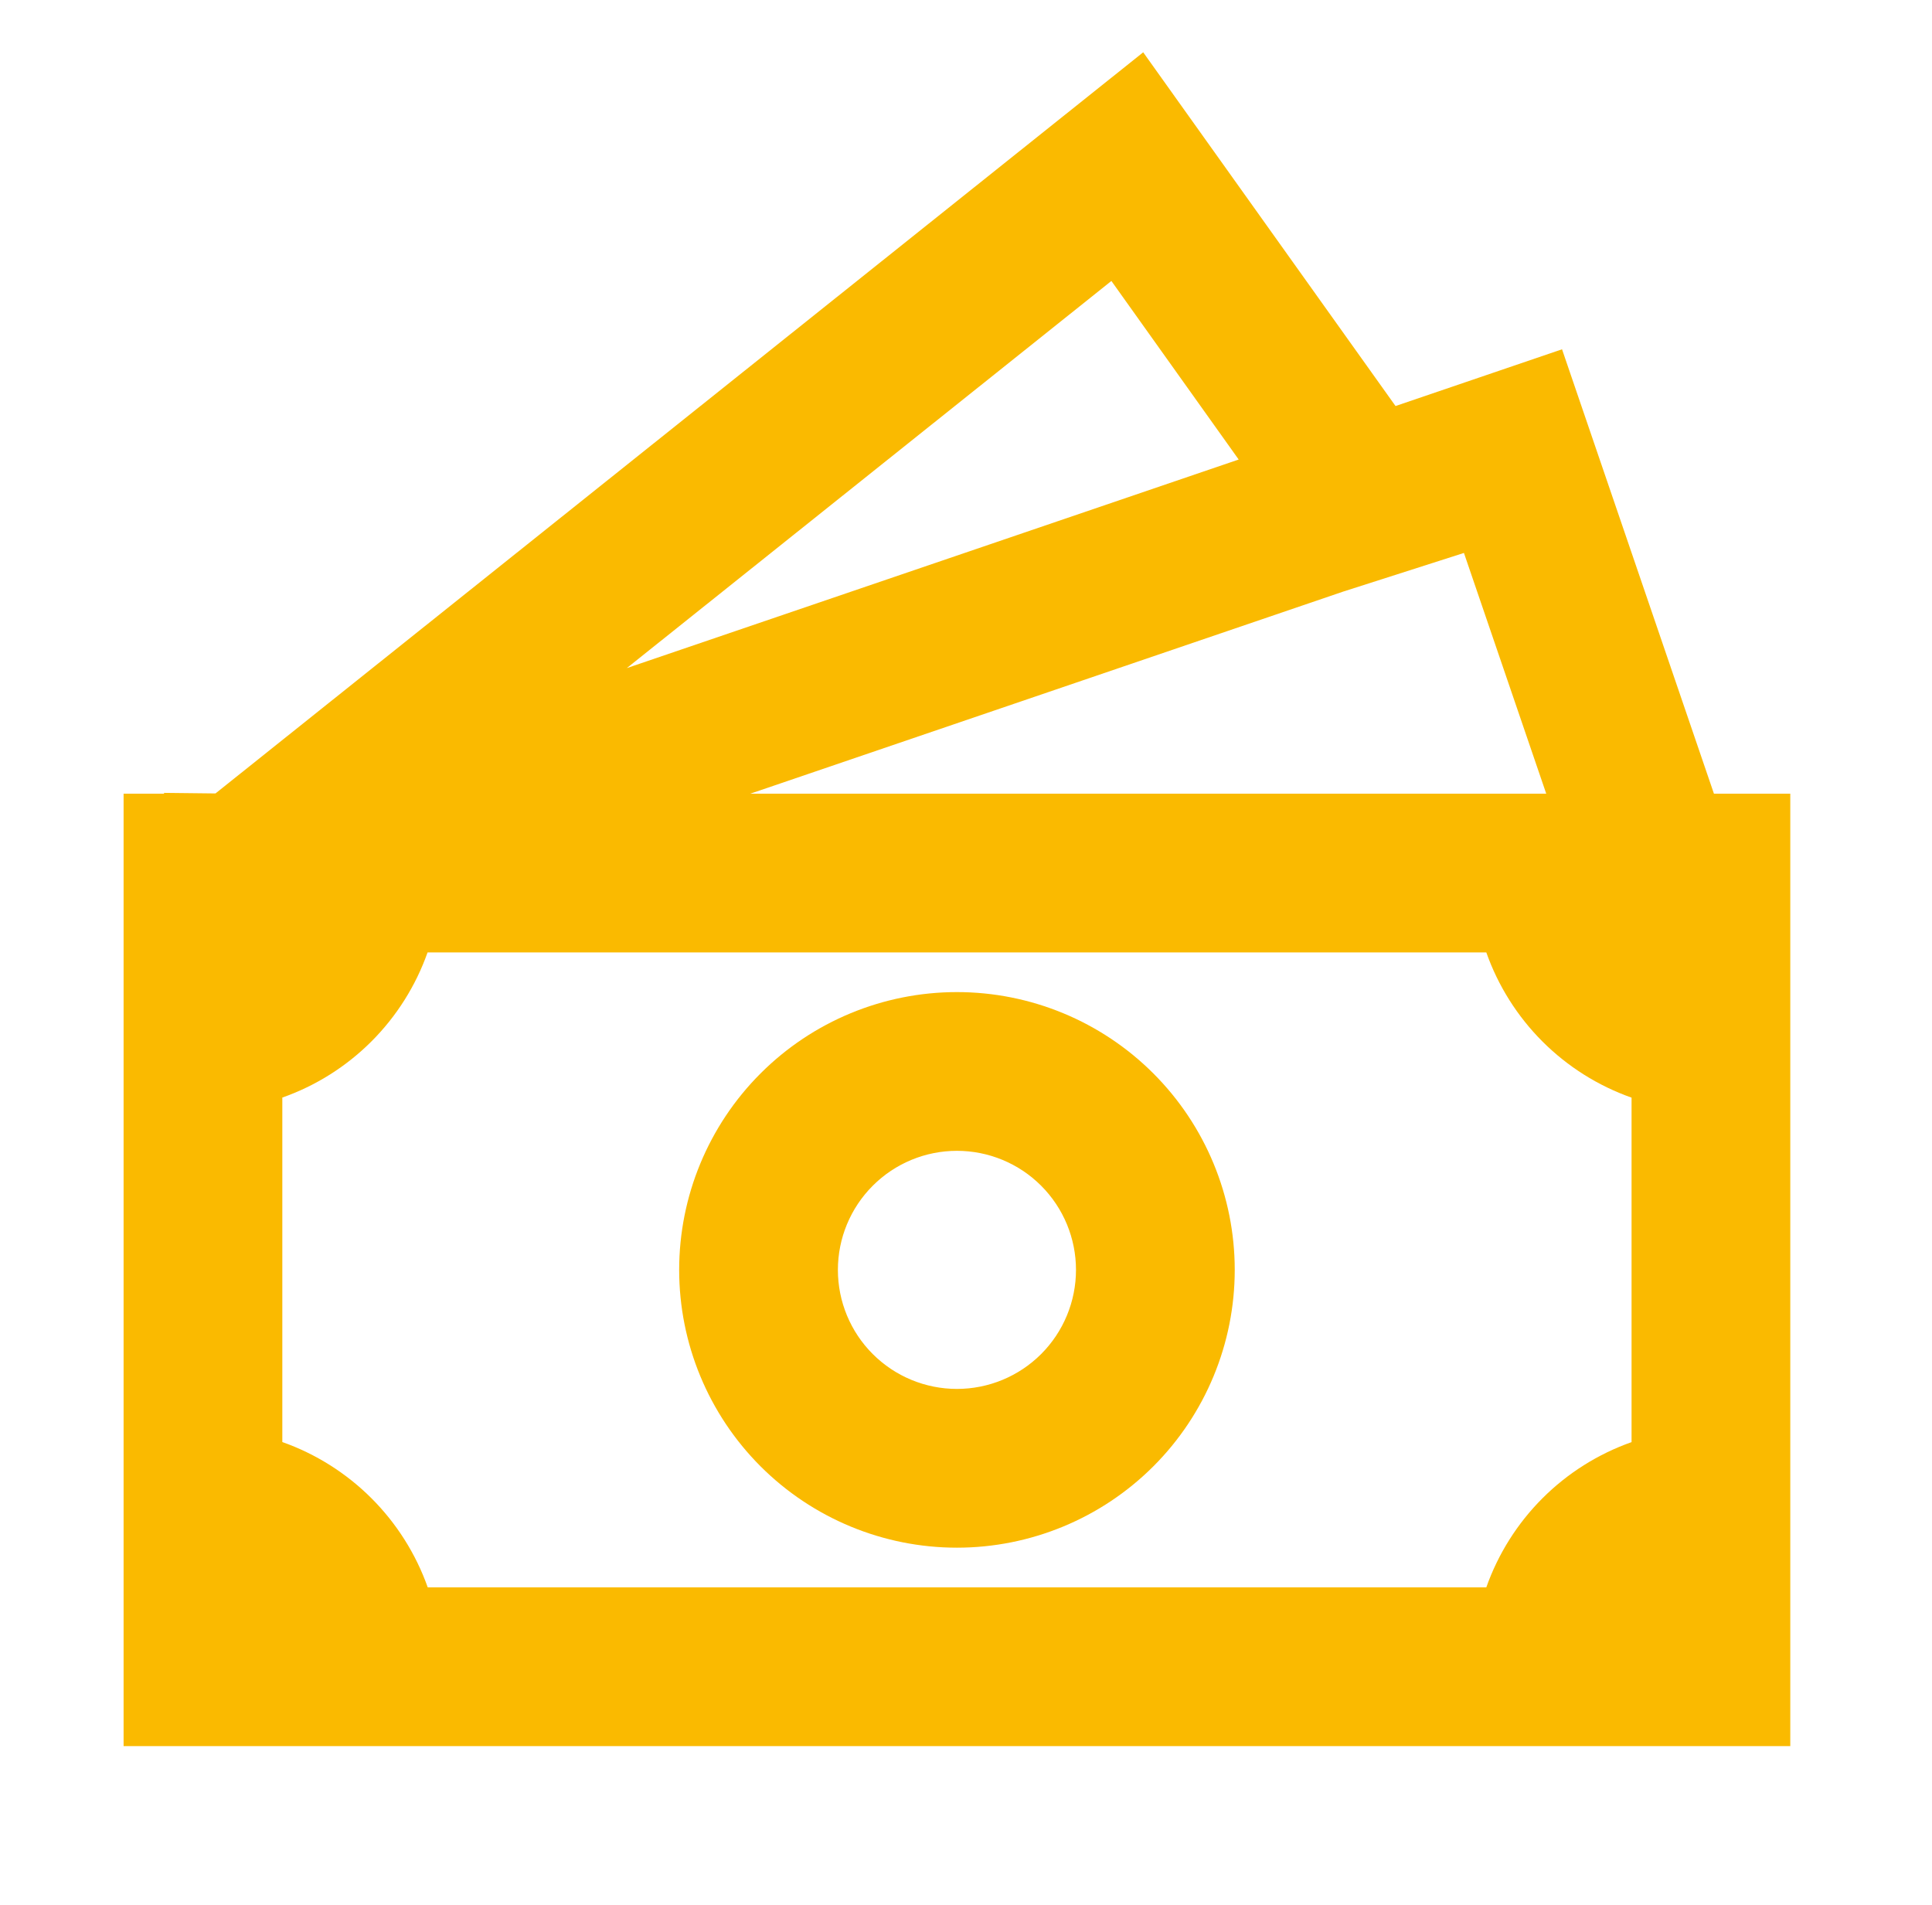 <svg width="71" height="70" viewBox="0 0 71 70" fill="none" xmlns="http://www.w3.org/2000/svg">
<path d="M35.167 36.458C32.46 36.458 29.863 37.533 27.949 39.448C26.035 41.362 24.959 43.959 24.959 46.666C24.959 49.374 26.035 51.97 27.949 53.885C29.863 55.799 32.46 56.875 35.167 56.875C37.875 56.875 40.471 55.799 42.386 53.885C44.3 51.97 45.376 49.374 45.376 46.666C45.376 43.959 44.3 41.362 42.386 39.448C40.471 37.533 37.875 36.458 35.167 36.458ZM30.792 46.666C30.792 45.506 31.253 44.393 32.074 43.573C32.894 42.752 34.007 42.291 35.167 42.291C36.328 42.291 37.44 42.752 38.261 43.573C39.081 44.393 39.542 45.506 39.542 46.666C39.542 47.827 39.081 48.94 38.261 49.76C37.44 50.58 36.328 51.041 35.167 51.041C34.007 51.041 32.894 50.58 32.074 49.76C31.253 48.94 30.792 47.827 30.792 46.666Z" fill="#FABA00"/>
<path d="M51.285 14.921L42.012 1.922L7.919 29.158L6.029 29.137V29.166H4.542V64.166H65.792V29.166H62.986L57.404 12.836L51.285 14.921ZM56.823 29.166H27.575L49.359 21.741L53.799 20.32L56.823 29.166ZM45.521 16.887L23.034 24.552L40.843 10.325L45.521 16.887ZM10.375 52.993V40.334C11.607 39.9 12.725 39.195 13.649 38.272C14.572 37.349 15.278 36.231 15.713 35H54.621C55.056 36.231 55.761 37.35 56.685 38.274C57.608 39.197 58.727 39.902 59.959 40.337V52.996C58.727 53.431 57.608 54.136 56.685 55.059C55.761 55.983 55.056 57.102 54.621 58.333H15.719C15.282 57.101 14.575 55.983 13.651 55.059C12.726 54.135 11.607 53.429 10.375 52.993Z" fill="#FABA00"/>
</svg>
